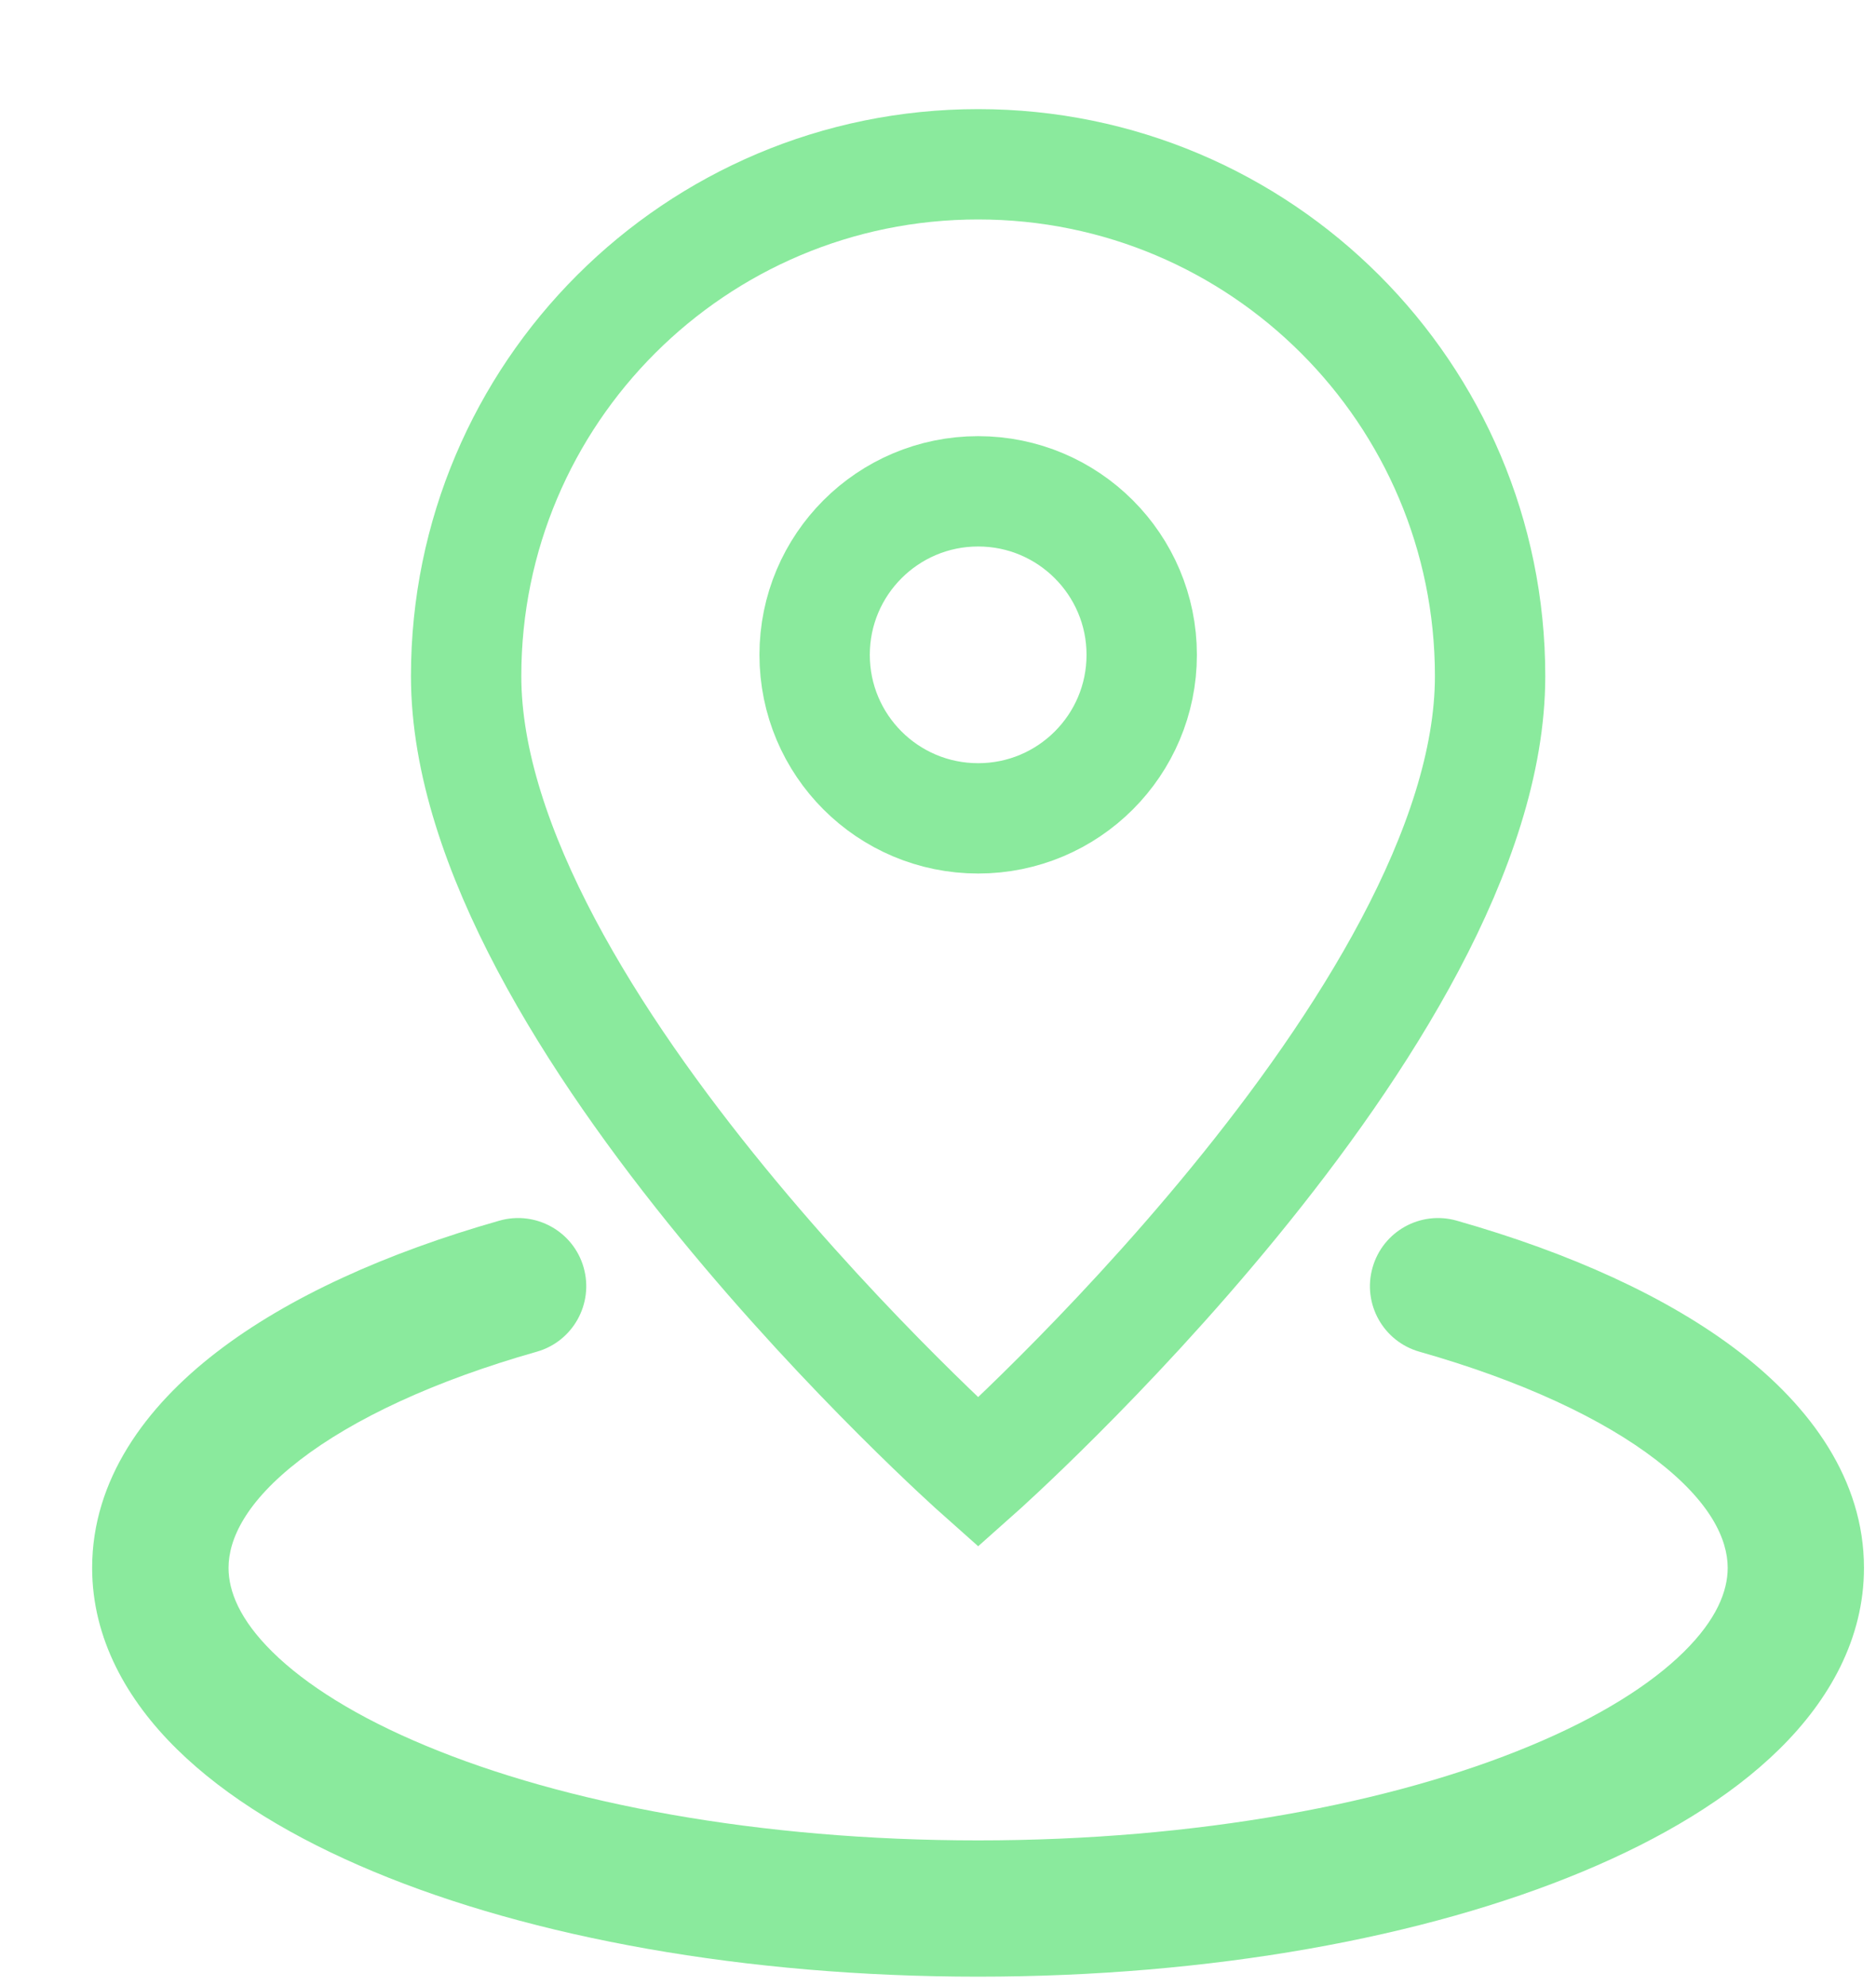 <svg width="17" height="18" viewBox="0 0 17 18" fill="none" xmlns="http://www.w3.org/2000/svg">
<path d="M8.864 13.345C8.864 13.345 13.503 9.221 13.503 6.128C13.503 3.566 11.426 1.489 8.864 1.489C6.301 1.489 4.224 3.566 4.224 6.128C4.224 9.221 8.864 13.345 8.864 13.345Z" stroke="#8AEA9D"/>
<path d="M10.346 5.935C10.346 6.754 9.682 7.417 8.864 7.417C8.045 7.417 7.382 6.754 7.382 5.935C7.382 5.117 8.045 4.453 8.864 4.453C9.682 4.453 10.346 5.117 10.346 5.935Z" stroke="#8AEA9D"/>
<path fill-rule="evenodd" clip-rule="evenodd" d="M5.289 11.488C5.382 11.816 5.192 12.158 4.864 12.251C3.93 12.516 3.2 12.861 2.717 13.233C2.228 13.61 2.071 13.949 2.071 14.21C2.071 14.421 2.171 14.678 2.469 14.972C2.769 15.268 3.235 15.563 3.861 15.823C5.11 16.344 6.878 16.68 8.863 16.68C10.848 16.68 12.617 16.344 13.866 15.823C14.492 15.563 14.958 15.268 15.258 14.972C15.556 14.678 15.656 14.421 15.656 14.21C15.656 13.949 15.499 13.61 15.009 13.233C14.527 12.861 13.796 12.516 12.863 12.251C12.535 12.158 12.344 11.816 12.438 11.488C12.531 11.16 12.872 10.97 13.2 11.063C14.224 11.354 15.115 11.755 15.764 12.255C16.406 12.75 16.891 13.41 16.891 14.21C16.891 14.851 16.577 15.407 16.125 15.852C15.675 16.295 15.056 16.665 14.341 16.963C12.908 17.561 10.971 17.915 8.863 17.915C6.756 17.915 4.819 17.561 3.386 16.963C2.671 16.665 2.052 16.295 1.602 15.852C1.15 15.407 0.835 14.851 0.835 14.21C0.835 13.41 1.32 12.75 1.963 12.255C2.612 11.755 3.503 11.354 4.526 11.063C4.854 10.97 5.196 11.16 5.289 11.488Z" fill="#8AEA9D"/>
</svg>
